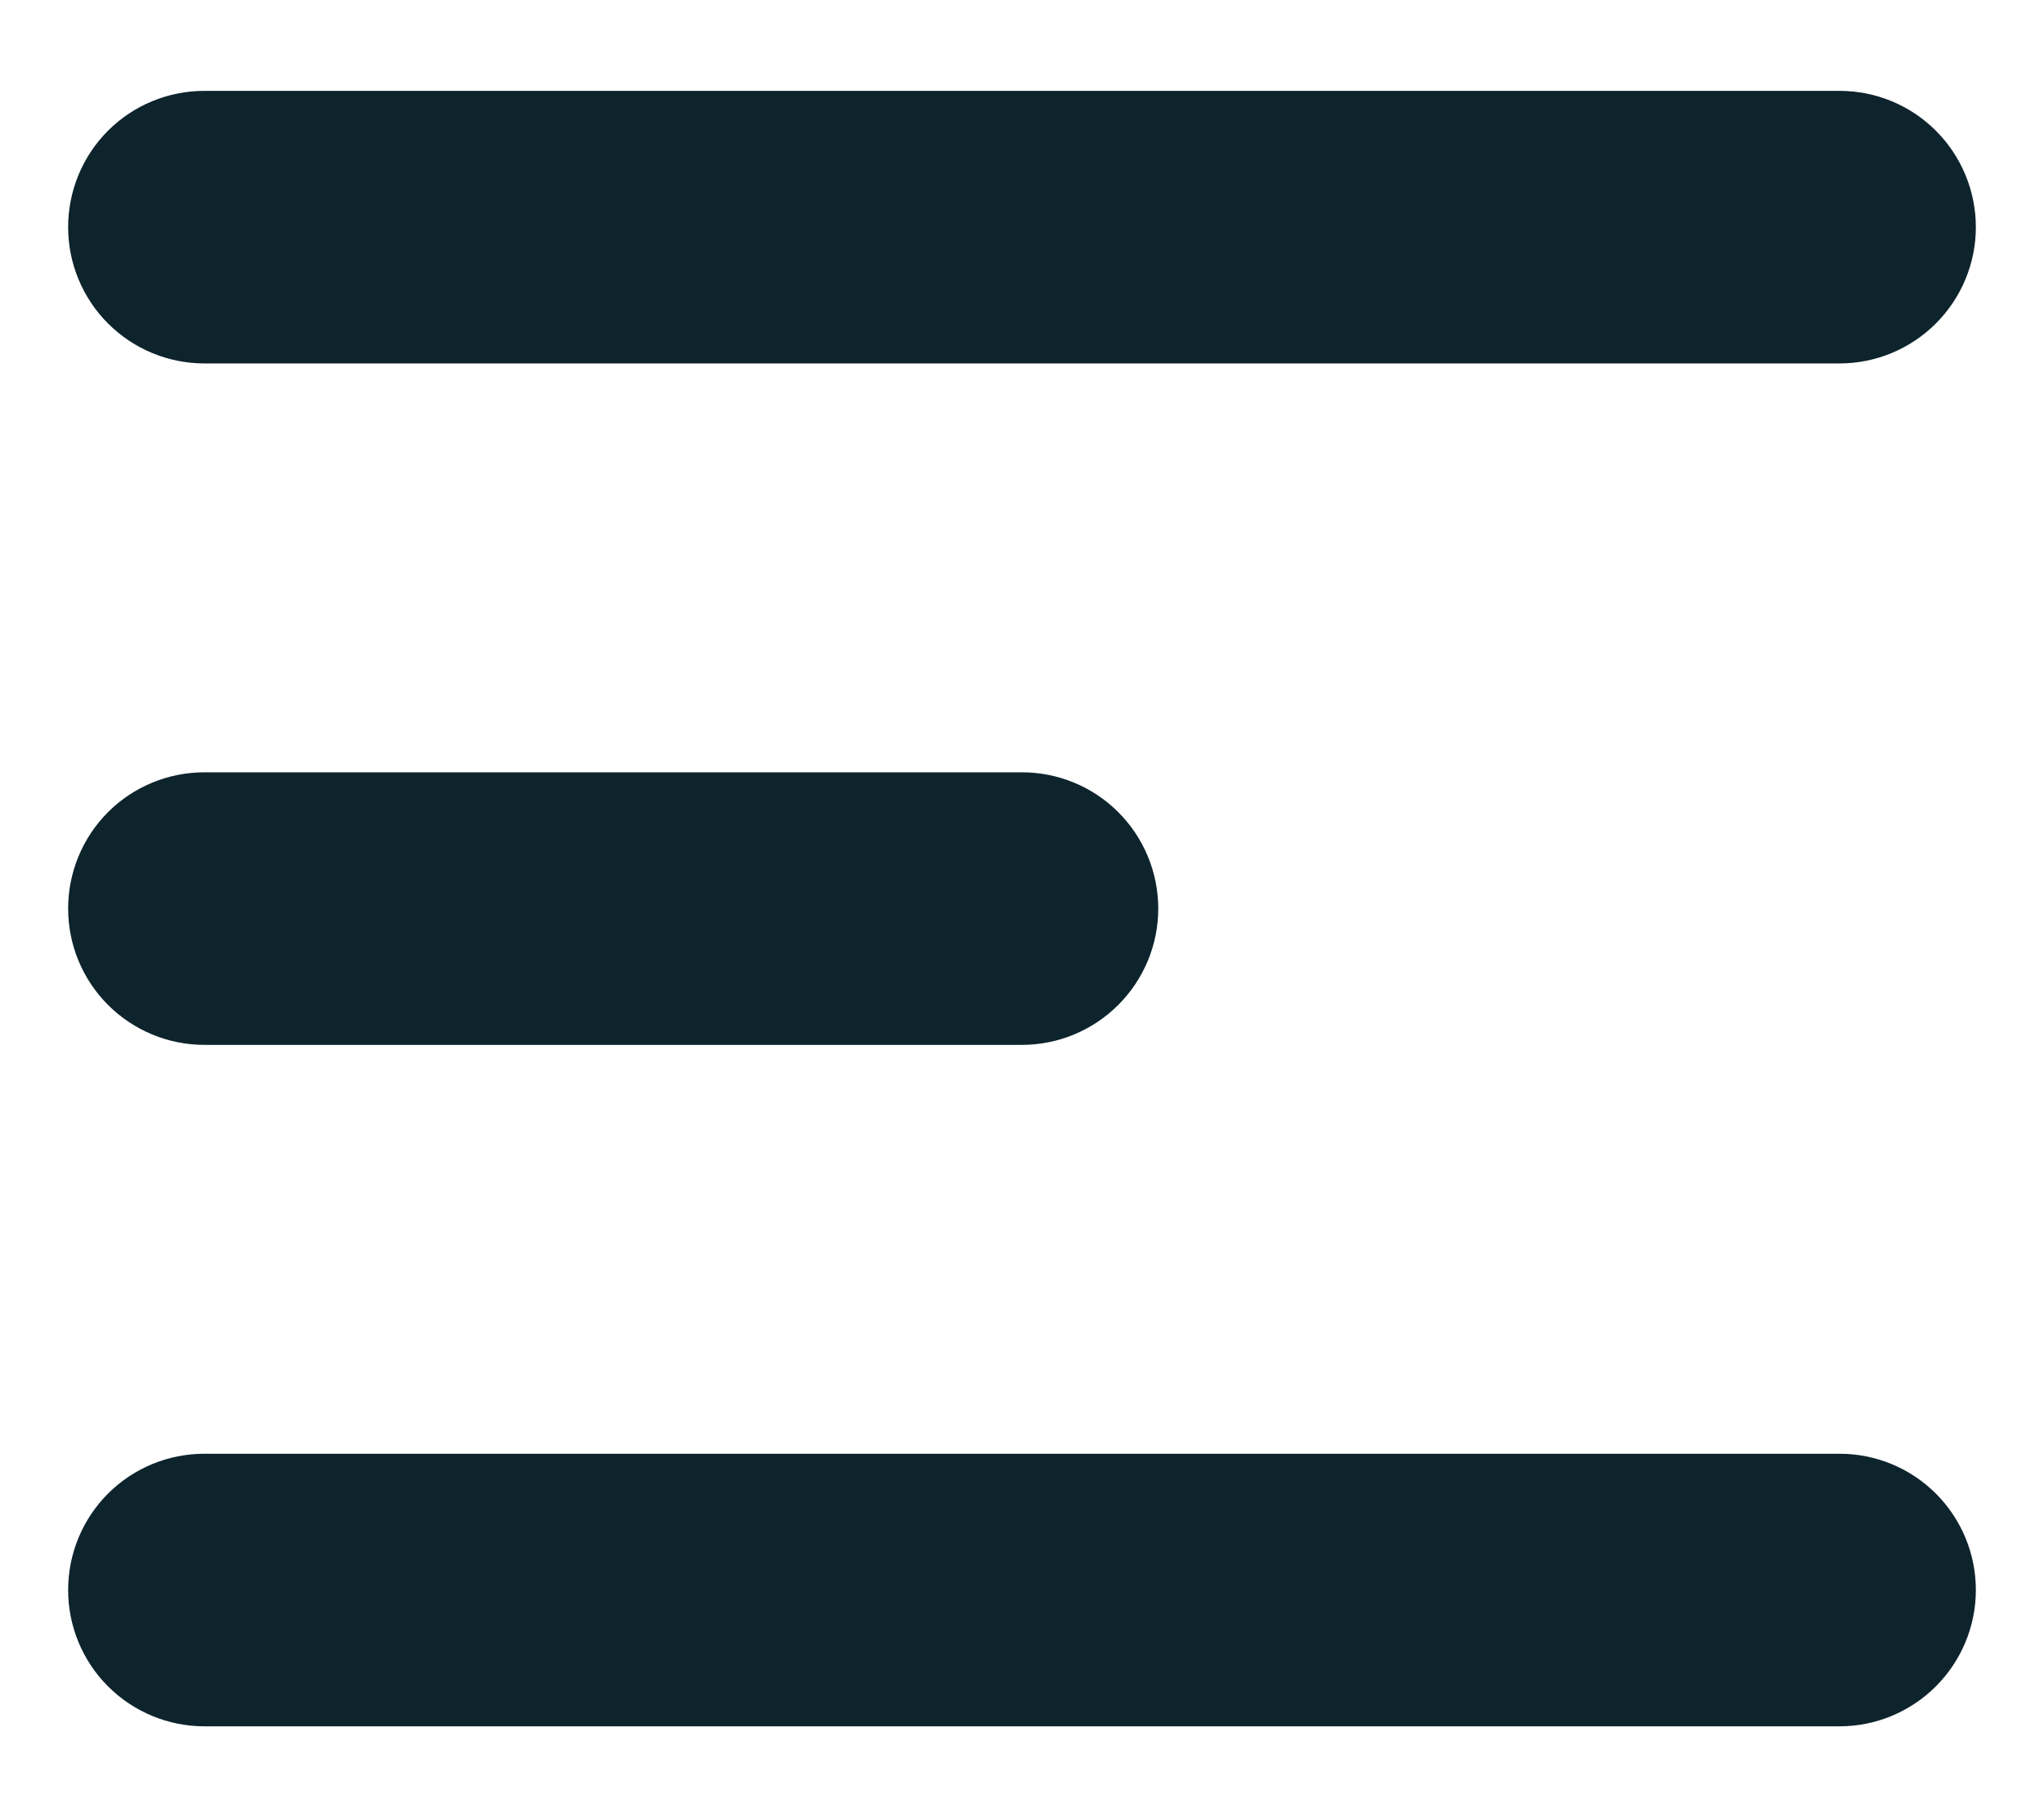 <svg width="18" height="16" viewBox="0 0 18 16" fill="none" xmlns="http://www.w3.org/2000/svg">
<path fill-rule="evenodd" clip-rule="evenodd" d="M0.6 2C0.6 1.682 0.726 1.376 0.951 1.151C1.176 0.926 1.481 0.8 1.8 0.8H16.2C16.518 0.8 16.823 0.926 17.048 1.151C17.273 1.376 17.4 1.682 17.4 2C17.4 2.318 17.273 2.623 17.048 2.848C16.823 3.073 16.518 3.2 16.2 3.2H1.8C1.481 3.2 1.176 3.073 0.951 2.848C0.726 2.623 0.6 2.318 0.6 2ZM0.6 8C0.6 7.682 0.726 7.376 0.951 7.151C1.176 6.926 1.481 6.8 1.8 6.8H9C9.318 6.8 9.623 6.926 9.848 7.151C10.073 7.376 10.2 7.682 10.2 8C10.2 8.318 10.073 8.623 9.848 8.848C9.623 9.073 9.318 9.2 9 9.2H1.8C1.481 9.2 1.176 9.073 0.951 8.848C0.726 8.623 0.6 8.318 0.6 8ZM0.6 14C0.6 13.681 0.726 13.376 0.951 13.151C1.176 12.926 1.481 12.8 1.8 12.8H16.2C16.518 12.8 16.823 12.926 17.048 13.151C17.273 13.376 17.4 13.681 17.4 14C17.4 14.318 17.273 14.623 17.048 14.848C16.823 15.073 16.518 15.2 16.2 15.2H1.8C1.481 15.2 1.176 15.073 0.951 14.848C0.726 14.623 0.6 14.318 0.6 14Z" fill="#0E242D"/>
</svg>
